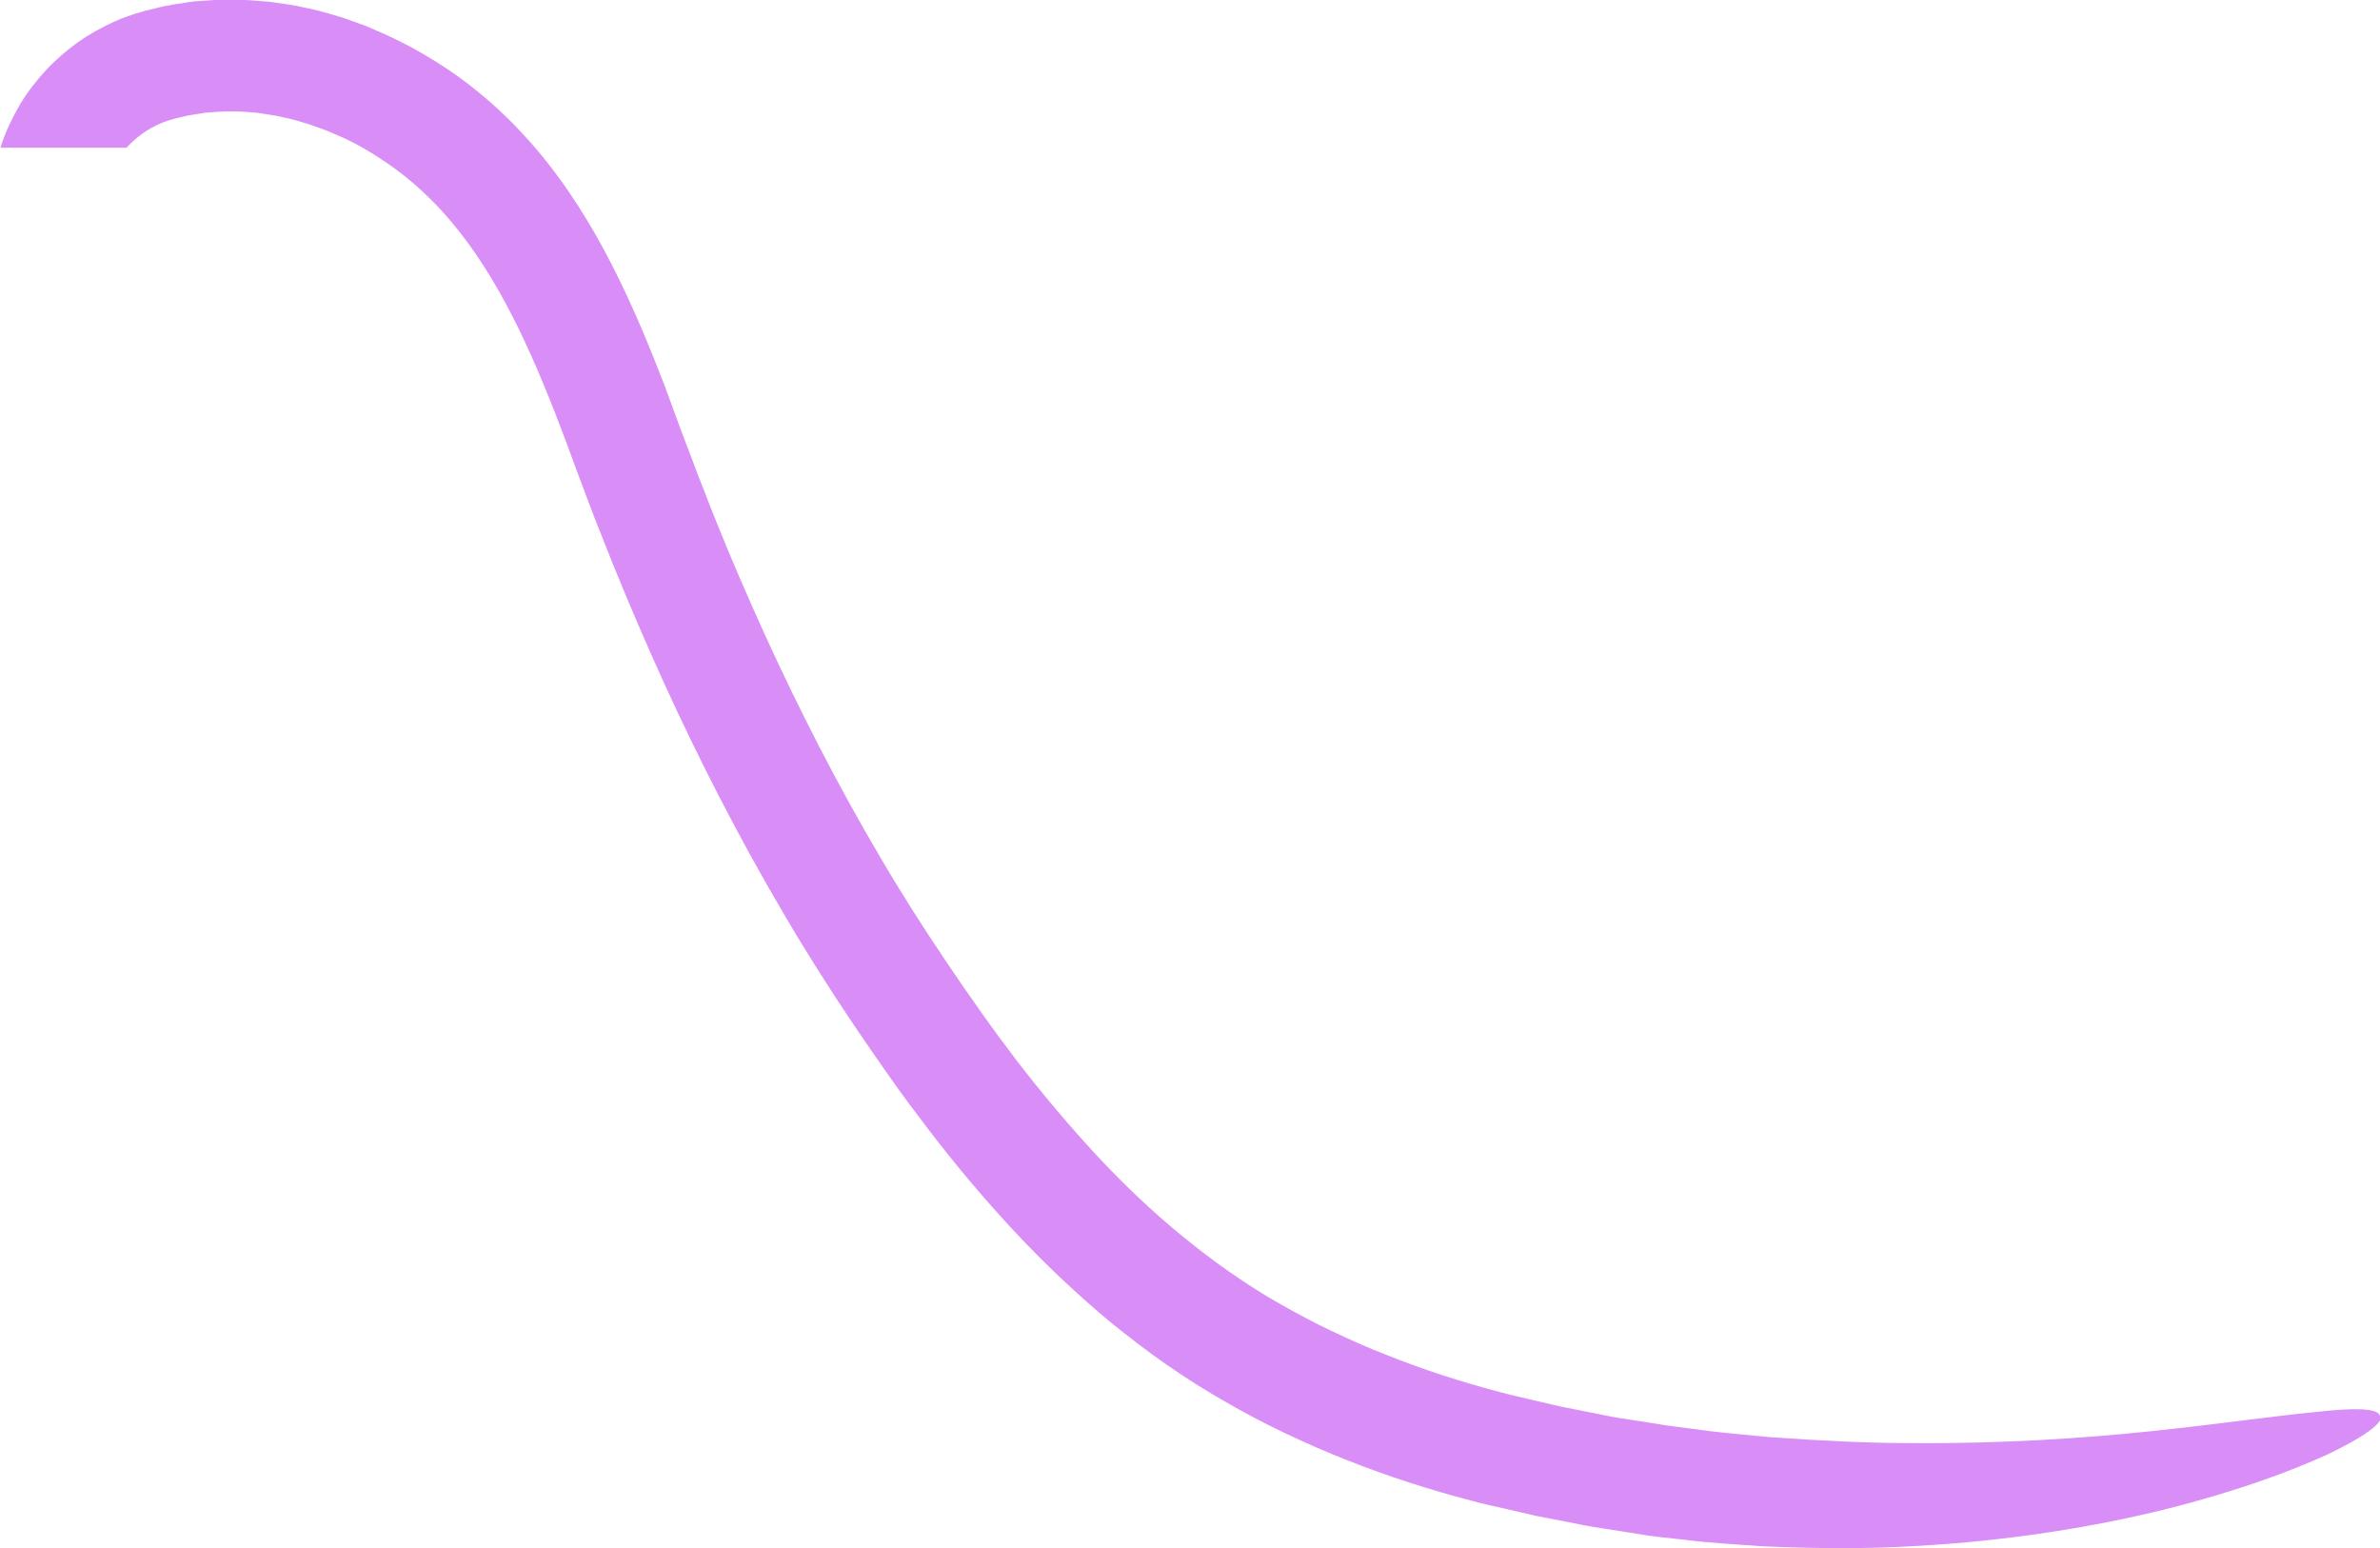 <?xml version="1.0" encoding="UTF-8"?>
<svg id="Laag_1" xmlns="http://www.w3.org/2000/svg" version="1.1" viewBox="0 0 958.9 623.7">
  <!-- Generator: Adobe Illustrator 29.0.0, SVG Export Plug-In . SVG Version: 2.1.0 Build 186)  -->
  <defs>
    <style>
      .st0 {
        fill: #d88df7;
      }
    </style>
  </defs>
  <path class="st0" d="M958.8,570.3h0c-.9-3-10.2-3.2-26-1.4-15.9,1.5-38.3,4.8-66,7.7-27.7,2.9-60.6,5.1-96.9,4.8-18.2,0-37.2-1-56.9-2.4-9.8-1-19.8-1.7-29.9-3.2-2.5-.3-5.1-.6-7.6-1-2.5-.3-5.1-.6-7.6-1.1-5.1-.8-10.2-1.6-15.4-2.4l-3-.5-3-.6-6-1.2-12.1-2.4-12-2.8c-4-1-8-1.8-11.9-2.9-15.7-4.1-31.1-9.1-46.1-15.1-7.5-2.9-14.8-6.2-22-9.6-7.2-3.4-14.2-7.2-21.1-11.1-6.9-3.9-13.5-8.2-20-12.7-6.5-4.5-12.8-9.4-19-14.4-12.3-10.1-24-21.2-35-33.1-11-11.9-21.5-24.4-31.6-37.5-5-6.6-9.9-13.2-14.7-20-4.8-6.8-9.6-13.7-14.2-20.6-9.3-13.8-18.2-27.8-26.6-42.2-16.9-28.7-32.1-58.4-46-88.8-6.9-15.2-13.6-30.6-19.8-46.1-1.6-3.9-3.1-7.8-4.6-11.7-1.5-3.9-3.1-7.8-4.5-11.7l-4.5-11.8-4.4-12-1.1-3c-.3-.9-.9-2.2-1.2-3.3l-2.4-6.1c-1.6-4.1-3.2-8.2-4.9-12.2-3.4-8.2-7-16.4-11-24.6-7.9-16.3-17.3-32.6-29.2-47.7-3-3.8-6.1-7.5-9.4-11-1.6-1.8-3.3-3.5-5-5.3-1.7-1.7-3.5-3.4-5.3-5.1-7.3-6.7-15-12.8-23.3-18.1-8.3-5.3-16.9-10-26-13.8l-3.4-1.5c-1.1-.5-2.3-.9-3.5-1.3-2.3-.8-4.6-1.7-7-2.5-4.8-1.4-9.5-2.9-14.4-3.8-4.8-1.2-9.9-1.8-14.9-2.5-5.1-.4-10.1-.9-15.2-.8-5.1-.2-10.2.4-15.4.7-5.1.8-10.3,1.4-15.3,2.8-4.8,1-10.7,2.8-16,5.1-5.3,2.4-10.4,5.2-15.1,8.5-4.7,3.4-9.1,7.2-13.1,11.5-3.9,4.3-7.5,8.9-10.5,14-2.9,5.1-5.5,10.4-7.3,16-.1.3-.2.6-.3,1h50.8c0-.1.2-.2.3-.3,1.8-2,3.9-3.8,6.1-5.4,2.2-1.6,4.6-2.9,7.1-4,2.6-1.1,4.9-1.8,8.4-2.6,3.2-.9,6.6-1.2,9.9-1.8,3.4-.2,6.7-.6,10.2-.5,3.4-.1,6.9.3,10.3.5,3.5.6,6.9.9,10.4,1.8,3.5.6,6.9,1.7,10.3,2.7,1.7.6,3.4,1.2,5.1,1.8.8.3,1.7.6,2.5.9l2.5,1.1c6.7,2.7,13.1,6.2,19.1,10.2,6.1,3.9,11.8,8.4,17.1,13.3,1.3,1.3,2.6,2.5,3.9,3.8,1.3,1.3,2.6,2.6,3.8,4,2.5,2.7,4.9,5.6,7.2,8.5,18.5,23.5,31.3,53.7,43,84.8l4.4,12,4.6,12.2c1.5,4.1,3.1,8.1,4.7,12.1,1.6,4,3.2,8.1,4.8,12.1,6.5,16.1,13.4,32.1,20.6,48,14.5,31.7,30.4,62.8,48.2,93,8.8,15.1,18.2,29.9,28,44.5,4.9,7.3,9.8,14.4,14.9,21.6,5,7.2,10.3,14.2,15.7,21.3,10.7,14,22.2,27.7,34.4,40.8,12.2,13.1,25.4,25.6,39.4,37.2,7.1,5.7,14.3,11.3,21.8,16.5,7.5,5.2,15.3,10.2,23.2,14.7,7.9,4.6,16,8.9,24.2,12.8,8.2,3.9,16.5,7.6,24.9,10.9,16.8,6.7,33.9,12.2,51.2,16.7,4.3,1.2,8.6,2.1,13,3.1l13,3,13,2.5,6.5,1.3,3.3.6,3.3.5c5.5.9,11.1,1.7,16.5,2.6,2.7.5,5.5.8,8.2,1.1,2.7.3,5.5.6,8.2.9,10.8,1.4,21.6,1.9,32.2,2.7,21.1.9,41.5,1.1,60.9-.1,38.7-2.1,73.2-7.9,101.4-14.9,28.3-7.1,50.4-15.3,65.2-22.1,14.7-7.1,22.2-12.5,21.3-15.5Z"/>
</svg>